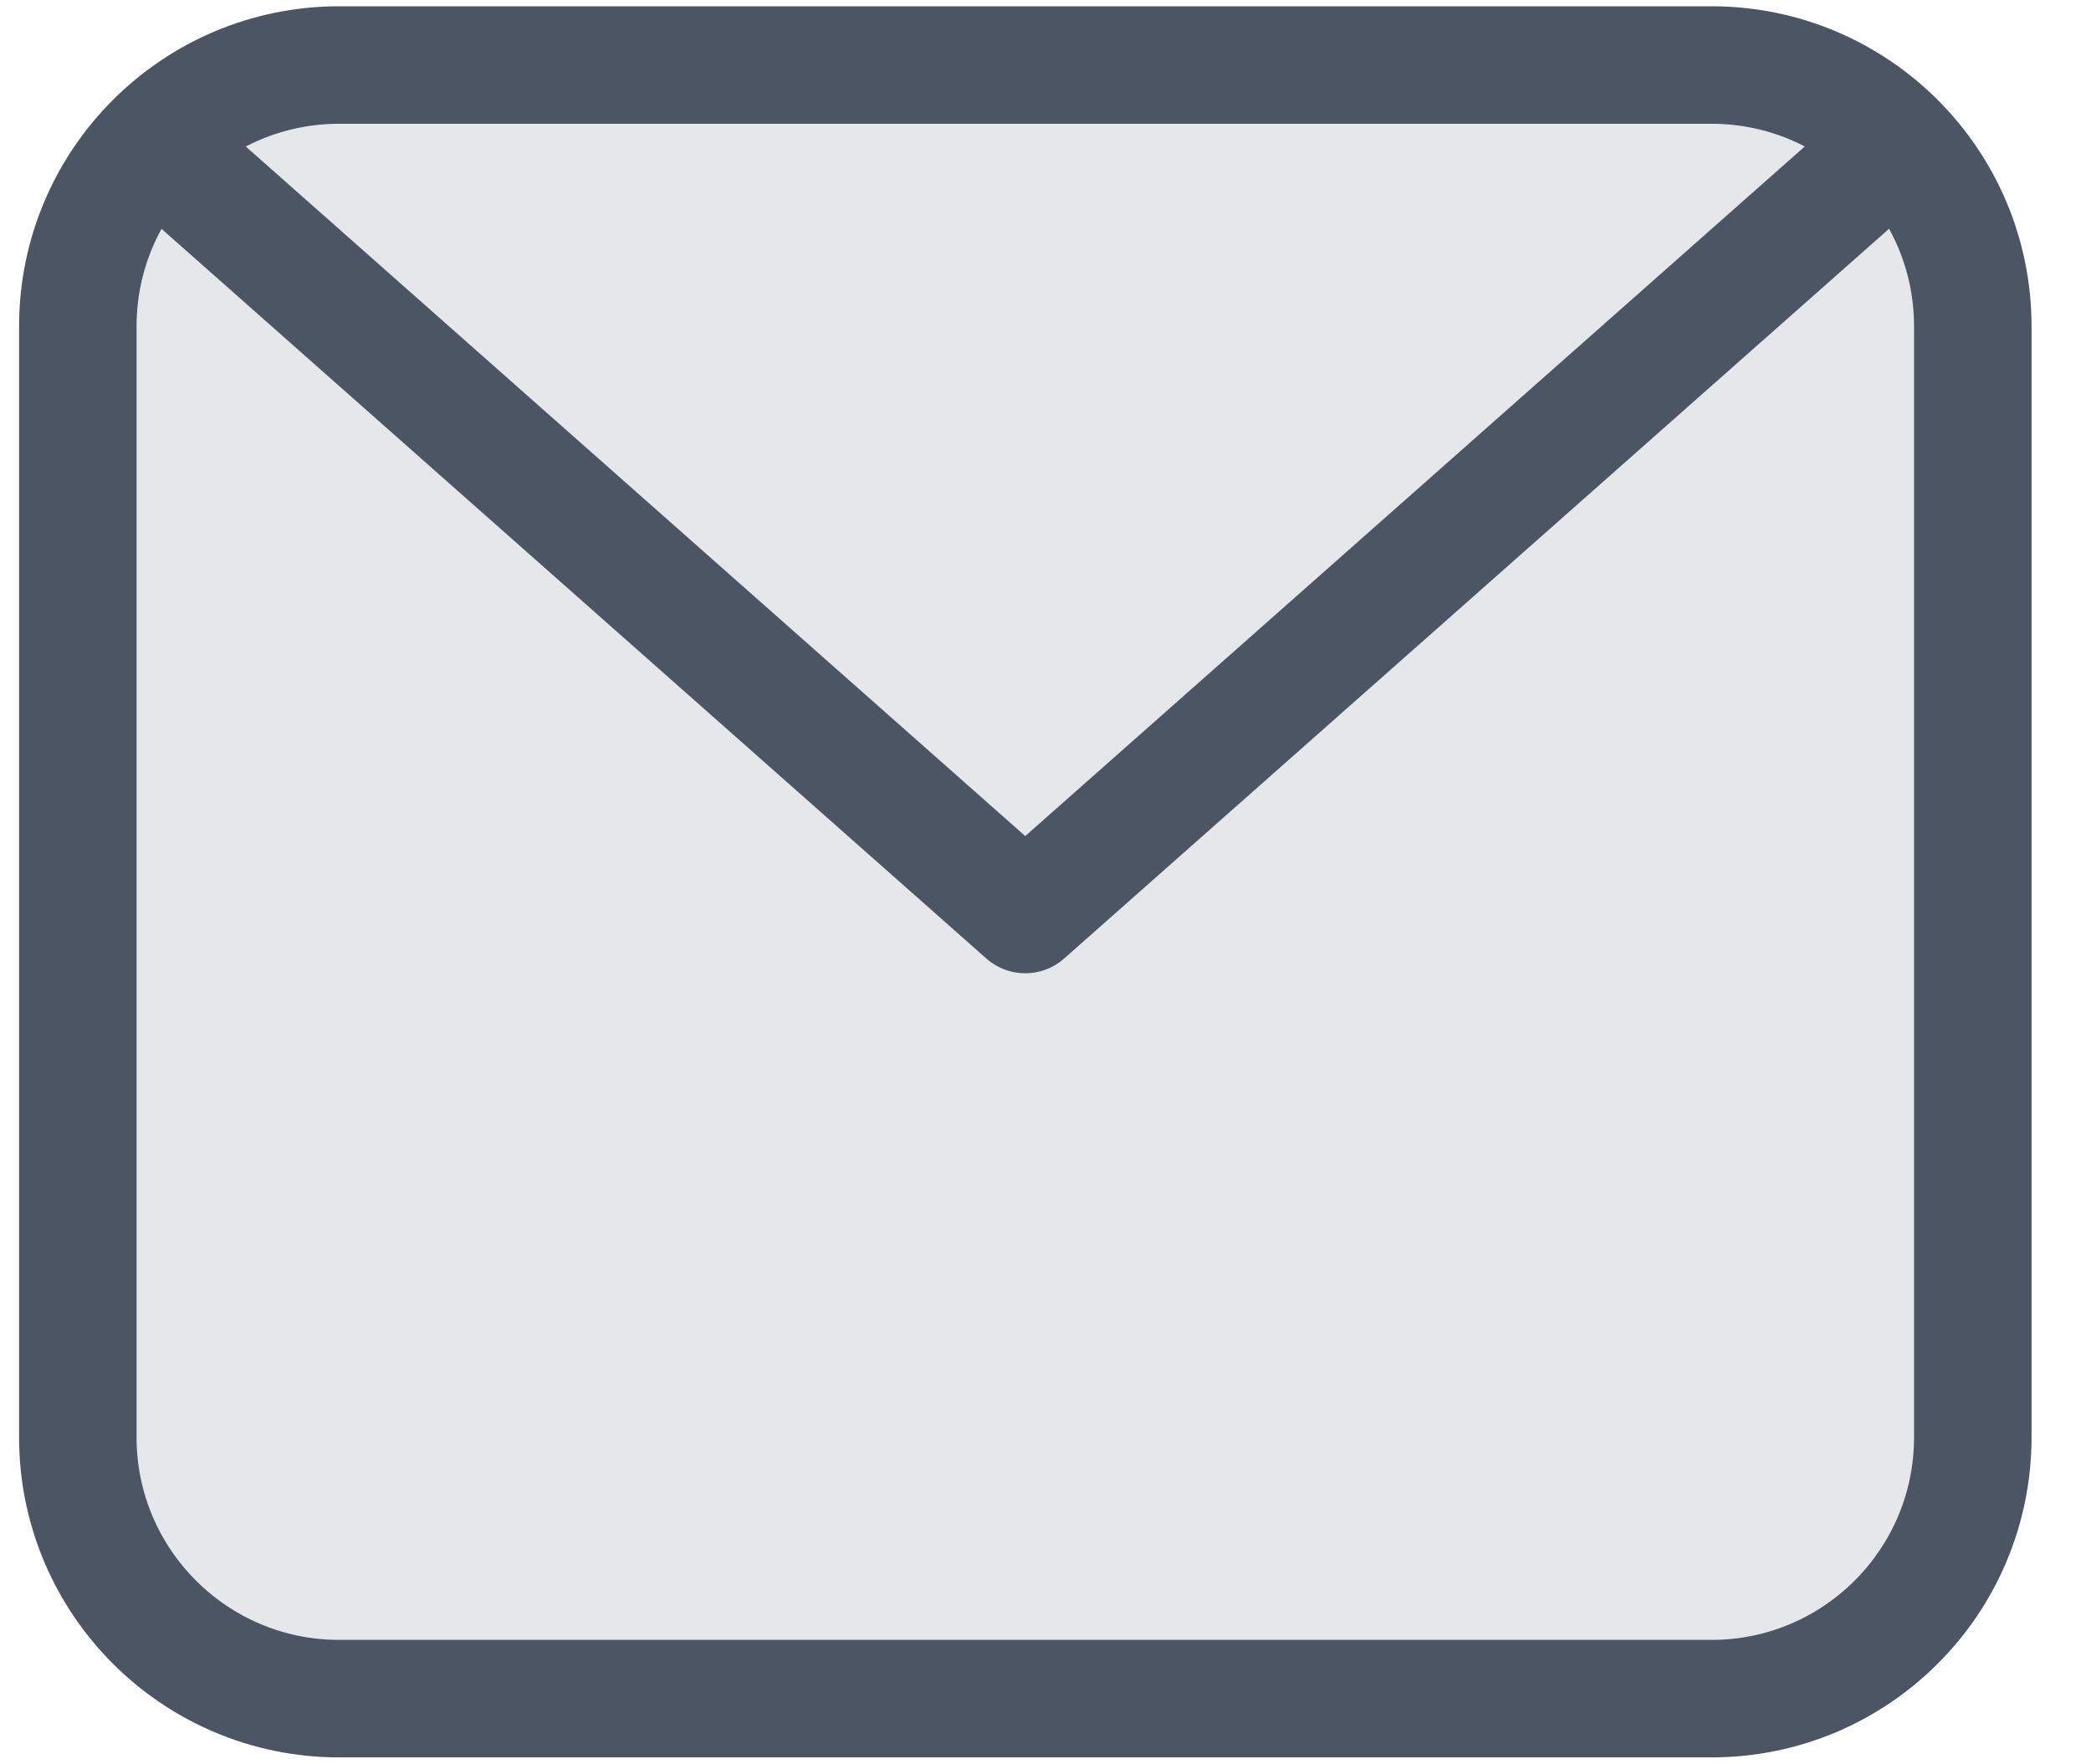 <svg width="32" height="27" viewBox="0 0 32 27" fill="none" xmlns="http://www.w3.org/2000/svg">
<path d="M1.191 4.995C1.191 2.785 2.982 0.995 5.191 0.995H26.191C28.401 0.995 30.191 2.785 30.191 4.995V21.995C30.191 24.204 28.401 25.995 26.191 25.995H5.191C2.982 25.995 1.191 24.204 1.191 21.995V4.995Z" fill="#E5E7EB" stroke="#4B5563" stroke-width="1.798" stroke-linecap="round" stroke-linejoin="round"/>
<path d="M2.69 2.495L15.69 13.995L28.69 2.495" fill="#E5E7EB"/>
<path d="M2.69 2.495L15.69 13.995L28.69 2.495" stroke="#4B5563" stroke-width="1.798" stroke-linecap="round" stroke-linejoin="round"/>
</svg>
